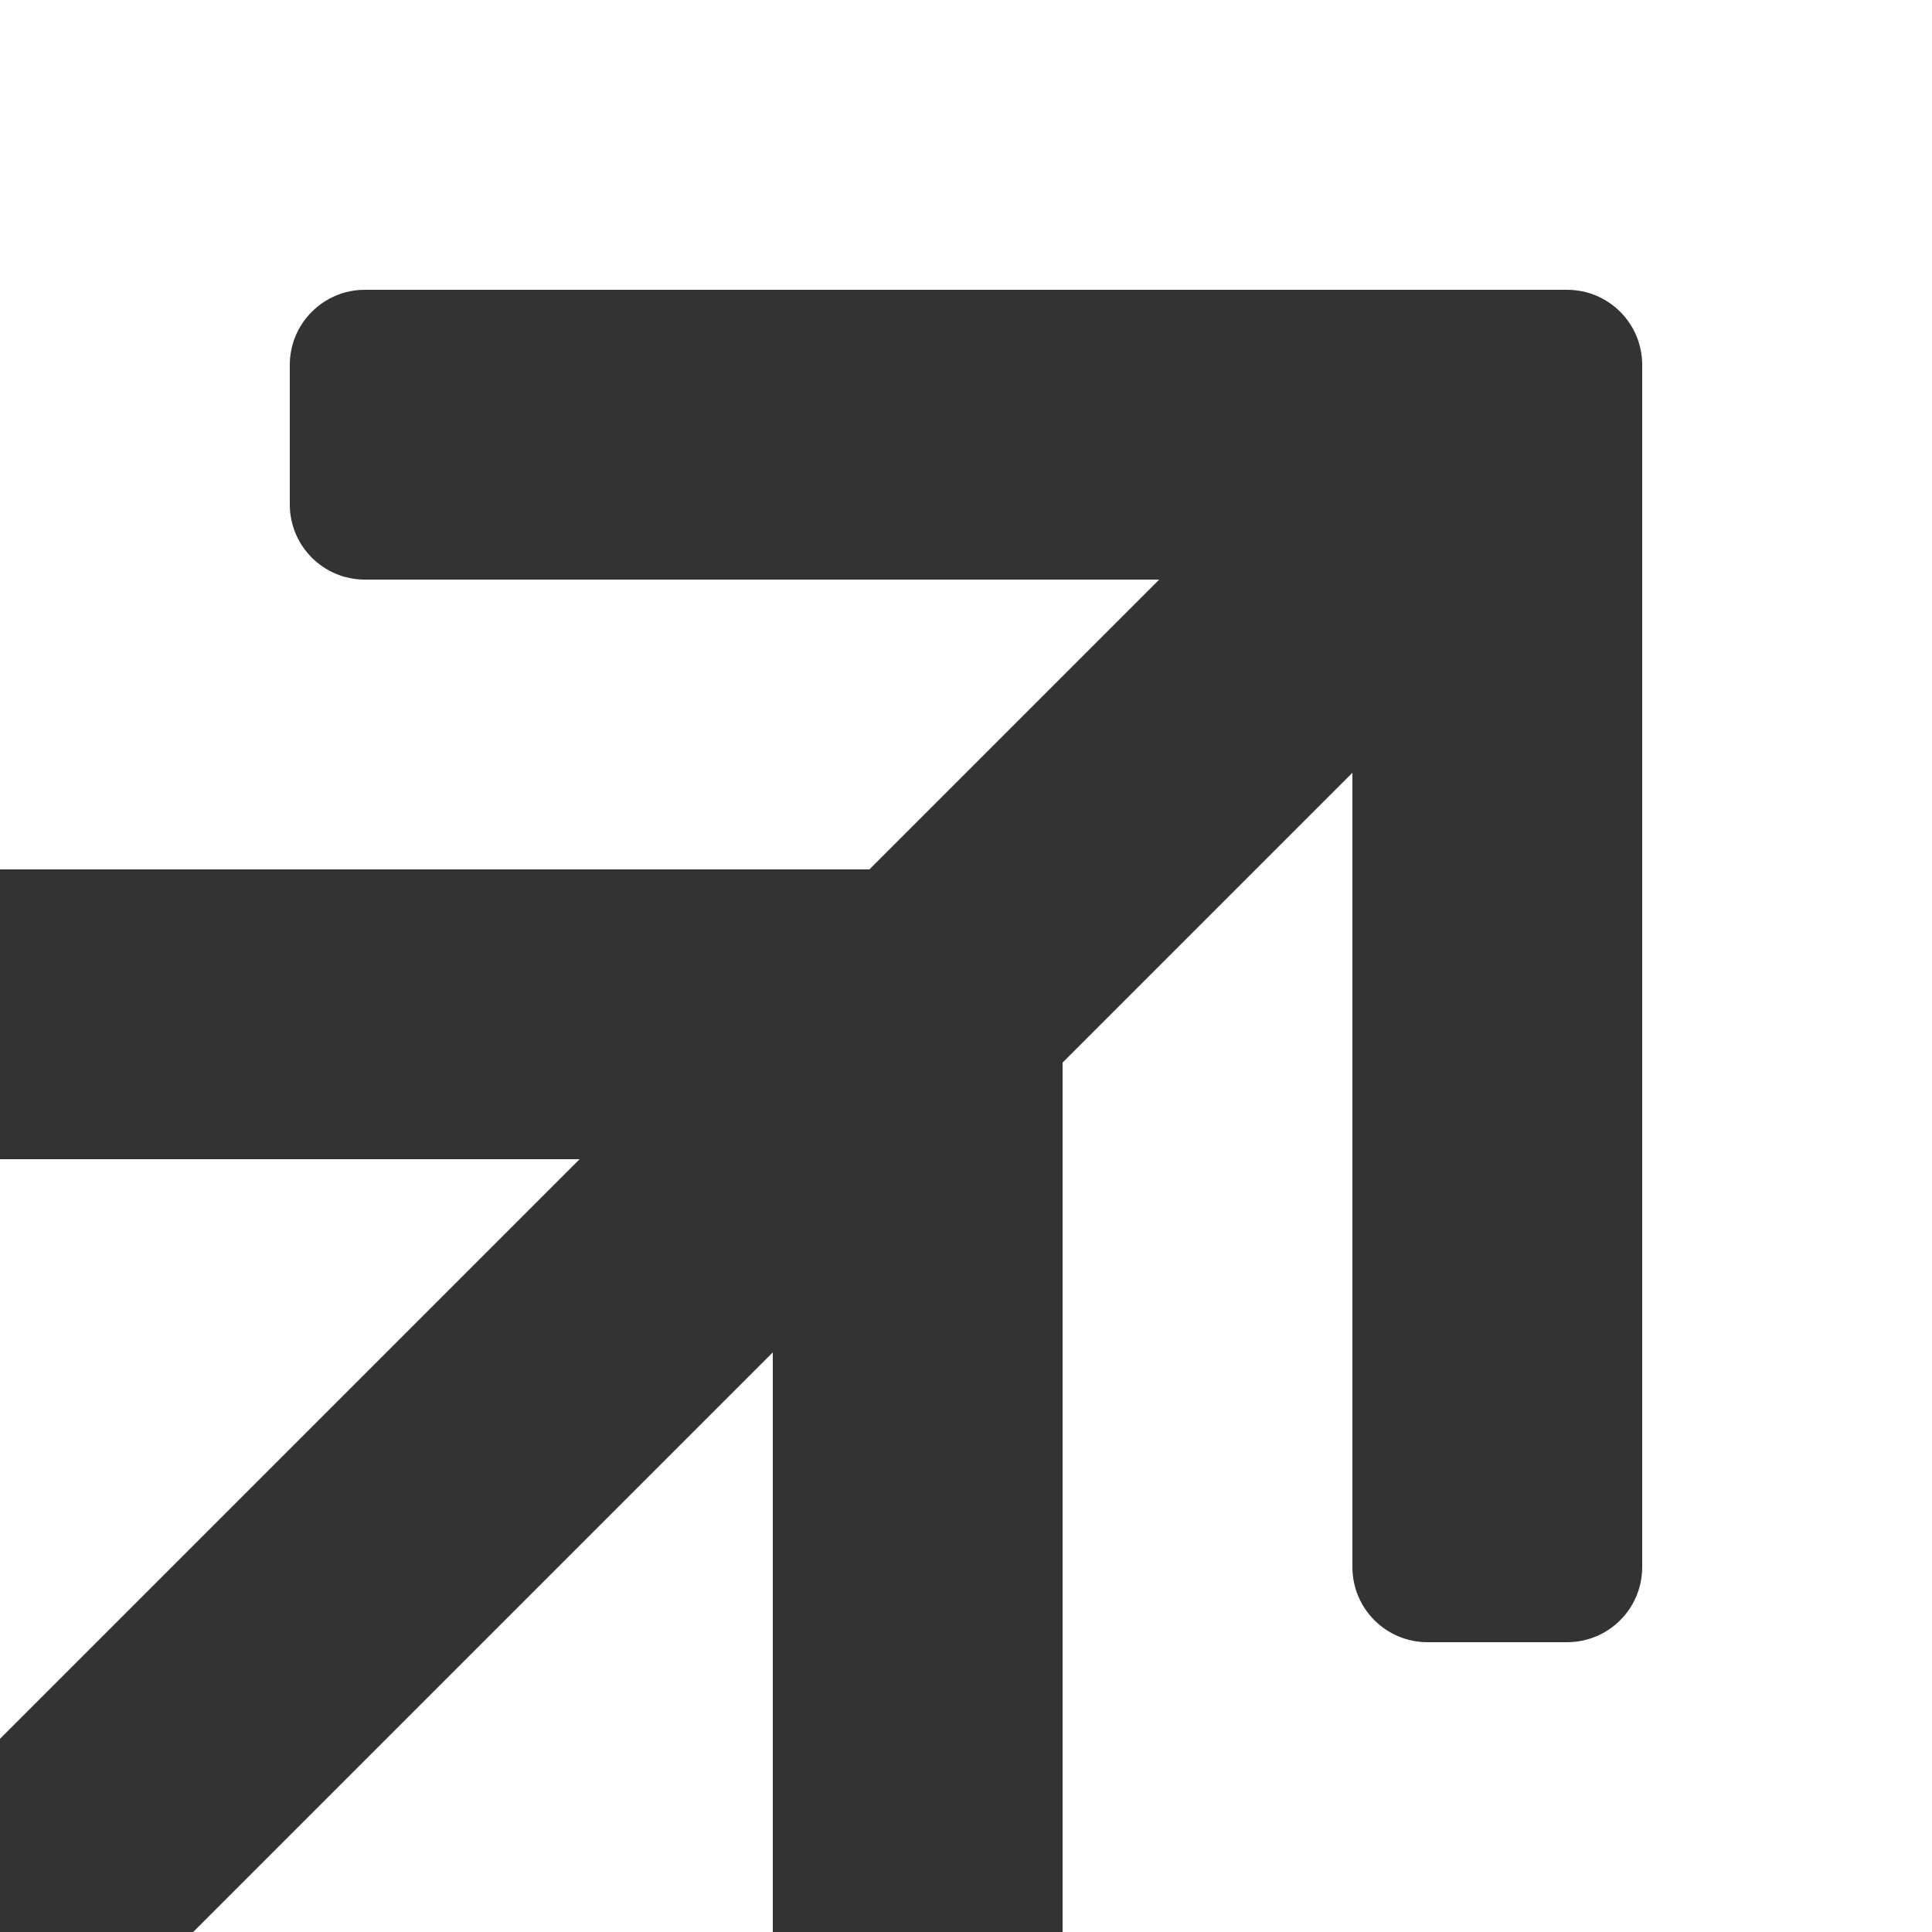 <?xml version="1.0" encoding="UTF-8"?><svg id="_レイヤー_2" xmlns="http://www.w3.org/2000/svg" viewBox="0 0 25 25"><rect x="0" y="0" width="25" height="25" fill="#333333" stroke="none"/><defs><style>.cls-1{fill:#fff;}</style></defs><g id="design"><g><path class="cls-1" d="m0,0v11.25h11.25l3.75-3.75H4.722c-.537,0-.972-.435-.972-.972v-1.806c0-.537.435-.972.972-.972h15.556c.537,0,.972.435.972.972v15.556c0,.537-.435.972-.972.972h0s-1.806,0-1.806,0h0c-.537,0-.972-.435-.972-.972v-10.278l-3.75,3.75v11.25h11.25V0H0Z"/><polygon class="cls-1" points="10 25 10 17.5 2.5 25 10 25"/><polygon class="cls-1" points="0 15 0 22.5 7.5 15 0 15"/></g></g></svg>